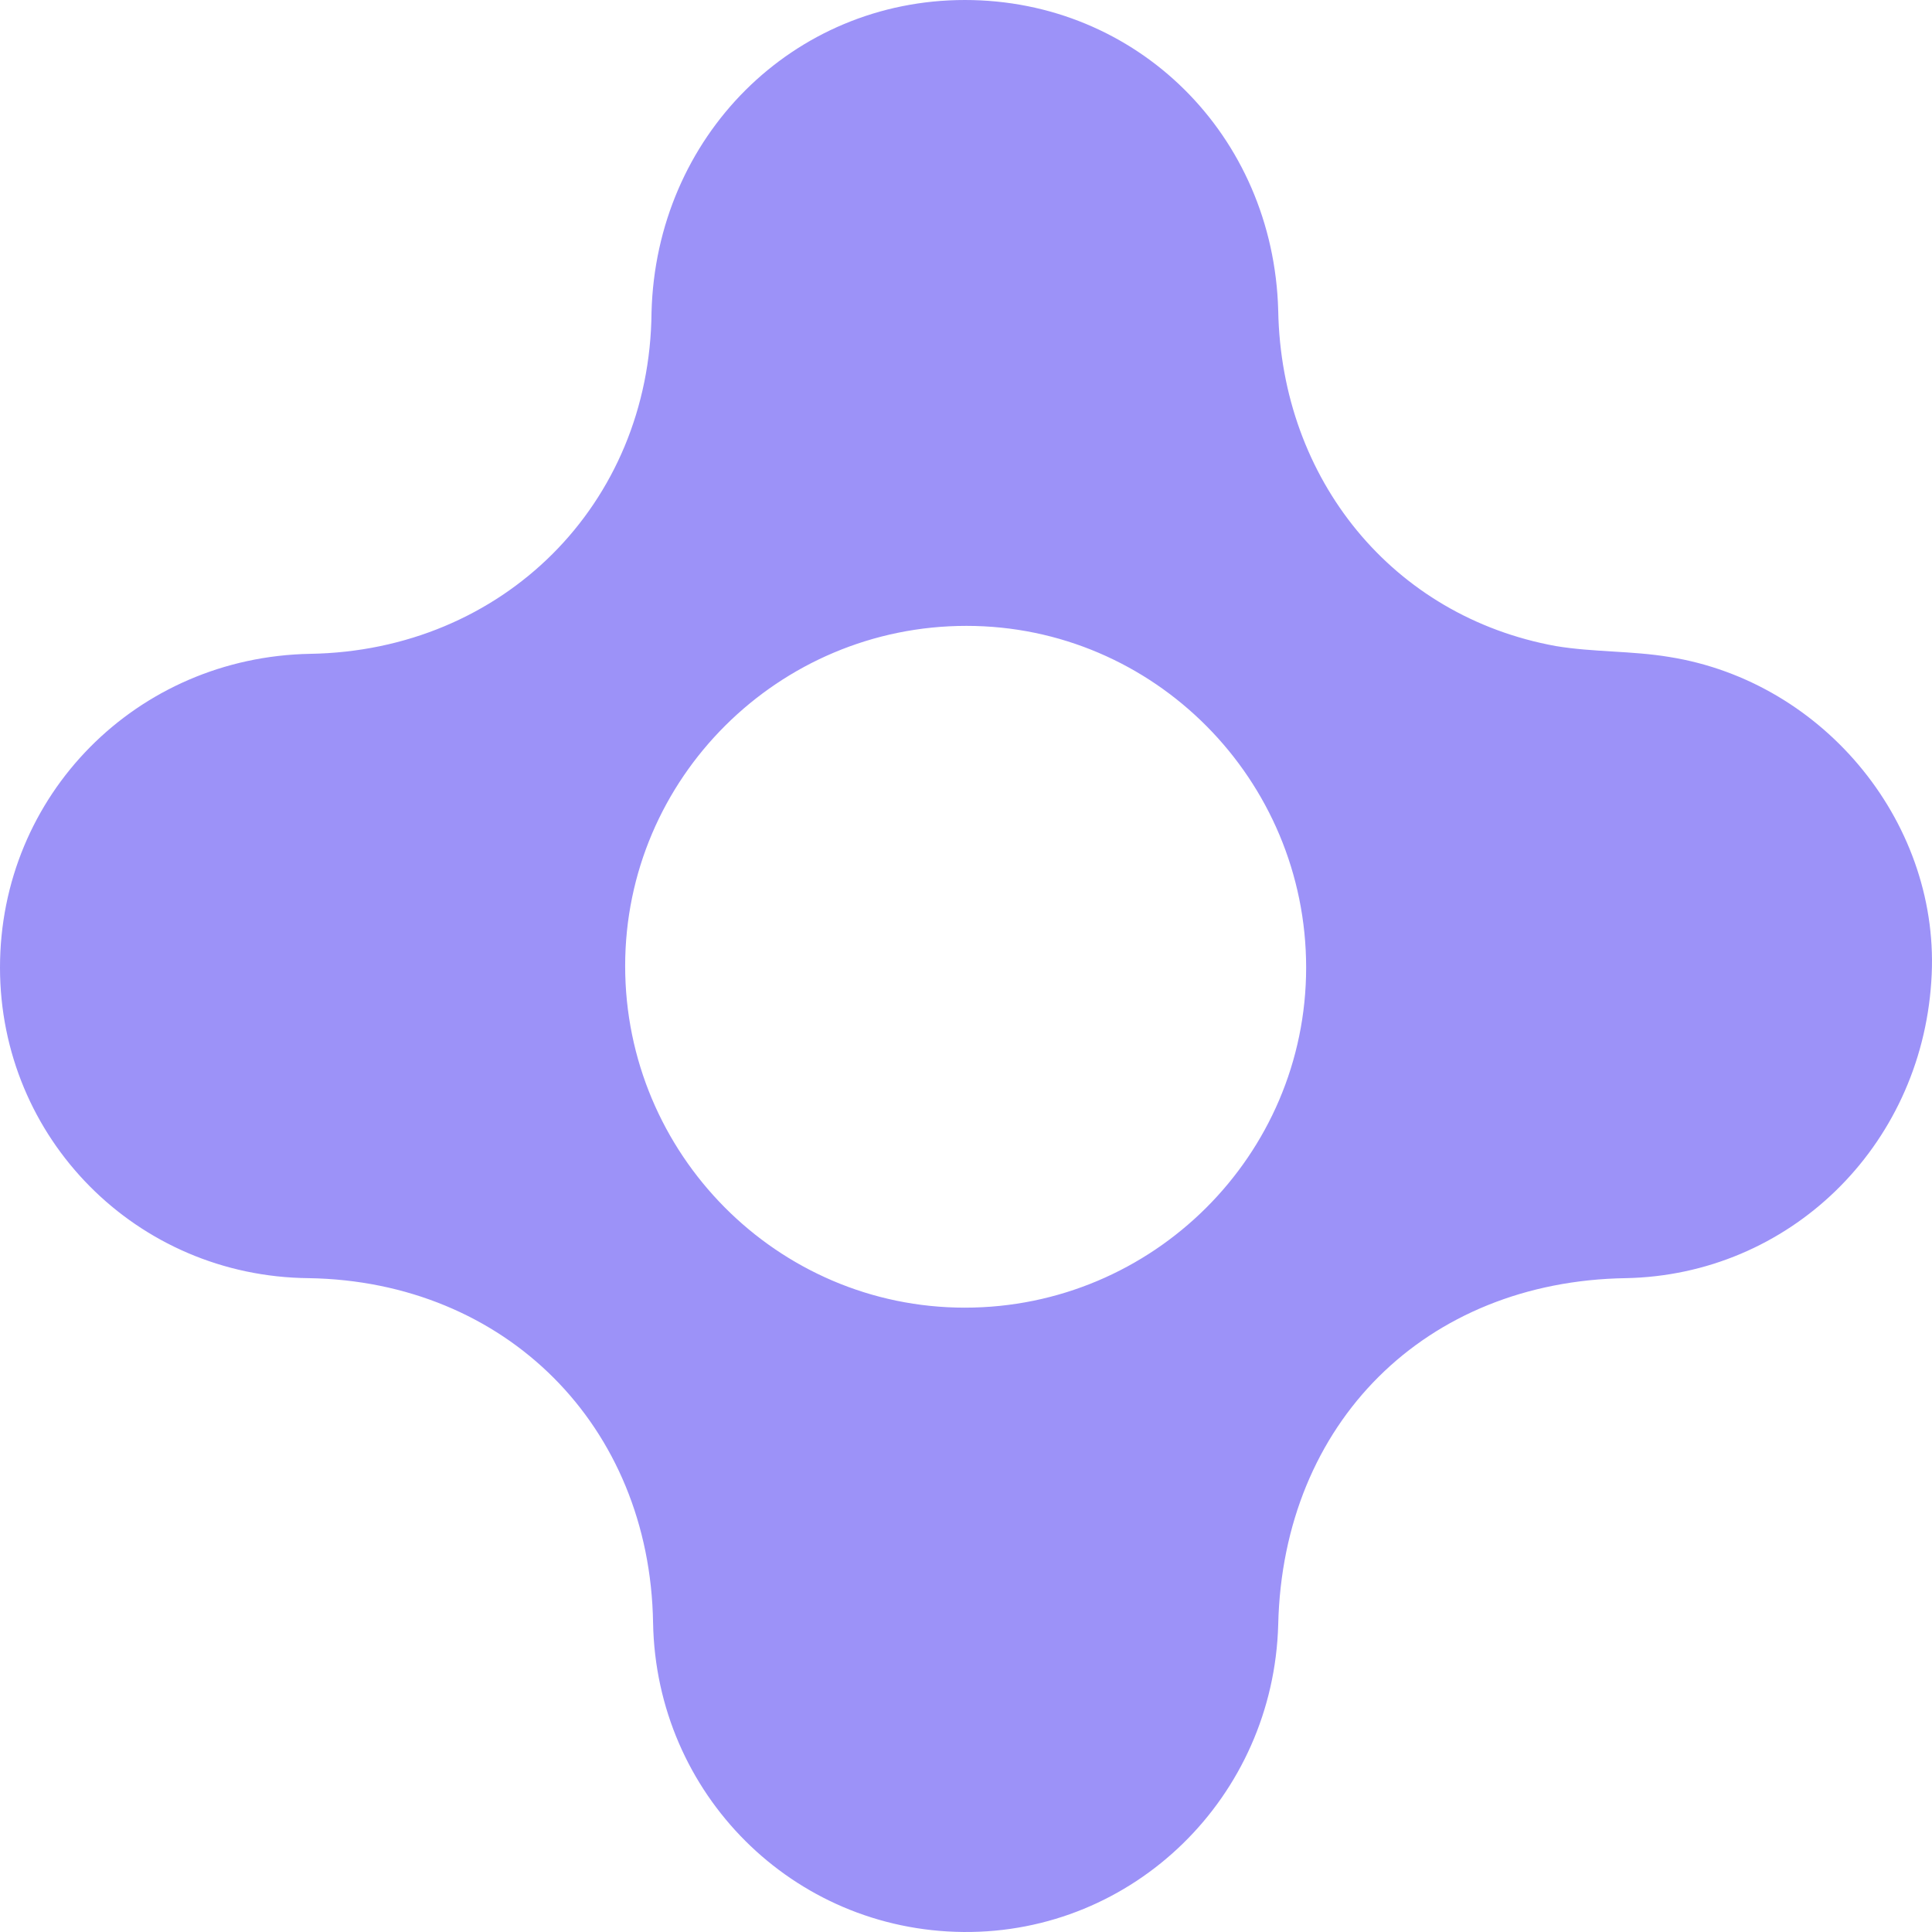 <svg width="126" height="126" viewBox="0 0 126 126" fill="none" xmlns="http://www.w3.org/2000/svg">
<path d="M62.926 0C74.156 0 83.059 8.812 83.362 20.257C83.565 31.297 90.849 40.21 101.472 42.135C103.9 42.54 106.429 42.439 108.857 42.844C119.075 44.464 126.662 53.884 125.954 64.012C125.246 74.85 116.647 83.155 106.024 83.358C92.973 83.561 83.666 92.778 83.362 105.945C83.059 117.187 73.954 126.1 62.825 125.999C51.697 125.898 42.794 116.985 42.592 105.843C42.389 92.98 32.981 83.561 20.132 83.358C8.903 83.257 0 74.242 0 63.101C0 51.858 8.903 42.844 20.234 42.641C32.778 42.439 42.389 32.918 42.491 20.358C42.794 8.913 51.697 0 62.926 0ZM85.183 63.101C85.183 50.845 75.269 40.818 63.028 40.818C50.786 40.818 40.771 50.744 40.771 63C40.771 75.255 50.685 85.282 62.926 85.282C75.168 85.282 85.183 75.356 85.183 63.101Z" fill="#9C92F8"/>
</svg>
